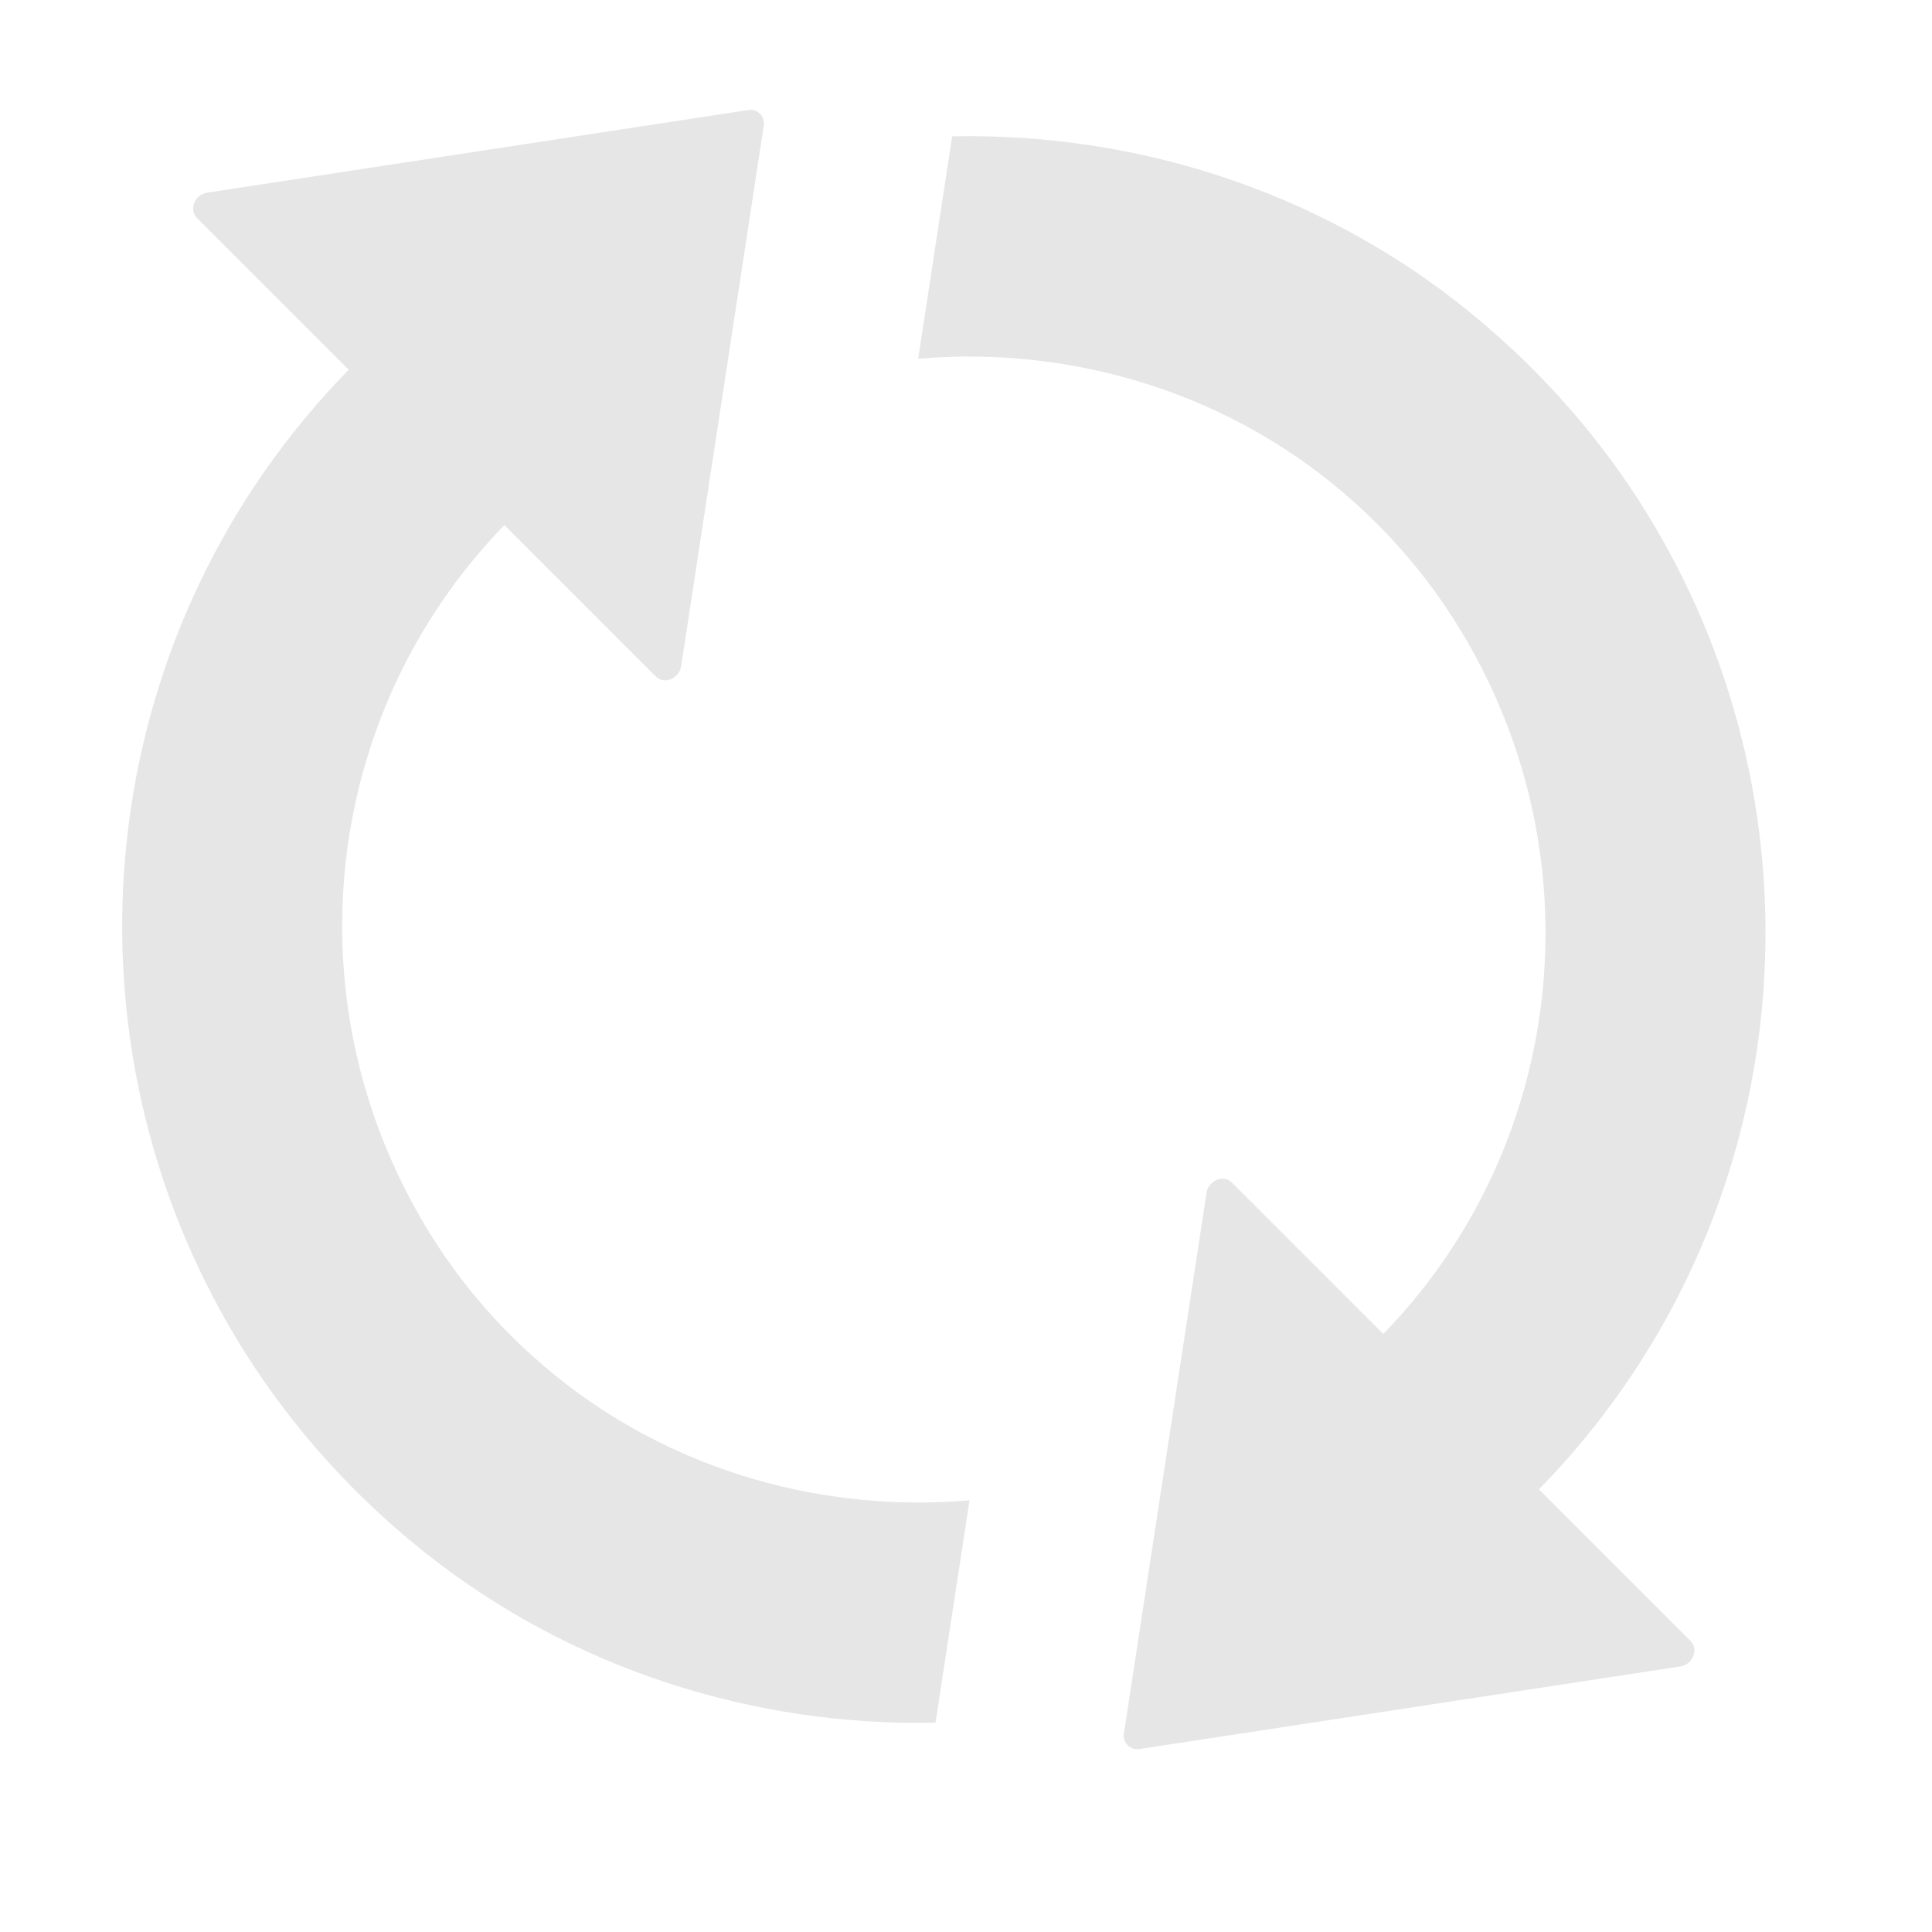 <?xml version="1.0" encoding="UTF-8" standalone="no"?>
<!-- Generator: Adobe Illustrator 19.0.0, SVG Export Plug-In . SVG Version: 6.00 Build 0)  -->

<svg
   version="1.1"
   id="Capa_1"
   x="0px"
   y="0px"
   viewBox="0 0 492.883 492.883"
   style="enable-background:new 0 0 492.883 492.883;"
   xml:space="preserve"
   sodipodi:docname="top-refresh-button.svg"
   inkscape:version="1.1.1 (3bf5ae0d25, 2021-09-20, custom)"
   xmlns:inkscape="http://www.inkscape.org/namespaces/inkscape"
   xmlns:sodipodi="http://sodipodi.sourceforge.net/DTD/sodipodi-0.dtd"
   xmlns="http://www.w3.org/2000/svg"
   xmlns:svg="http://www.w3.org/2000/svg"><defs
   id="defs43" /><sodipodi:namedview
   id="namedview41"
   pagecolor="#ffffff"
   bordercolor="#666666"
   borderopacity="1.0"
   inkscape:pageshadow="2"
   inkscape:pageopacity="0.0"
   inkscape:pagecheckerboard="0"
   showgrid="false"
   inkscape:zoom="1.4831106"
   inkscape:cx="246.4415"
   inkscape:cy="246.4415"
   inkscape:window-width="1861"
   inkscape:window-height="1047"
   inkscape:window-x="59"
   inkscape:window-y="33"
   inkscape:window-maximized="1"
   inkscape:current-layer="g6" />
<g
   id="g8">
	<g
   id="g6">
		<path
   d="M 135.741,345.845 C 118.644,330.449 106.31,311.991 98.23,292.172 76.795,239.606 86.832,177.087 128.681,133.962 l 38.617,38.617 c 2.126,2.126 5.954,0.595 6.465,-2.552 L 194.857,31.976 c 0.34,-2.297 -1.616,-4.253 -3.913,-3.913 L 52.808,49.158 c -3.147,0.51 -4.678,4.338 -2.552,6.465 l 38.702,38.702 C 25.079,159.65 14.191,257.638 56.125,334.192 c 12.589,23.051 30.026,44.146 52.226,61.838 37.766,30.026 84.209,44.401 130.311,43.465 l 8.676,-56.735 c -39.723,3.402 -80.551,-8.846 -111.598,-36.916 z"
   id="path2"
   style="fill:#e6e6e6;stroke-width:0.851" />
		<path
   d="M 392.62,379.953 C 456.499,314.628 467.387,216.64 425.453,140.086 412.864,117.035 395.427,95.94 373.226,78.248 335.46,48.222 289.018,33.847 242.915,34.783 l -8.676,56.735 c 39.638,-3.402 80.551,8.846 111.598,36.916 17.097,15.396 29.431,33.854 37.511,53.672 21.435,52.567 11.398,115.085 -30.451,158.21 l -38.617,-38.617 c -2.126,-2.126 -5.954,-0.595 -6.465,2.552 l -21.095,138.051 c -0.34,2.297 1.616,4.253 3.913,3.913 l 138.136,-21.095 c 3.147,-0.51 4.593,-4.338 2.552,-6.465 z"
   id="path4"
   style="fill:#e6e6e6;stroke-width:0.851" />
	</g>
</g>
<g
   id="g10">
</g>
<g
   id="g12">
</g>
<g
   id="g14">
</g>
<g
   id="g16">
</g>
<g
   id="g18">
</g>
<g
   id="g20">
</g>
<g
   id="g22">
</g>
<g
   id="g24">
</g>
<g
   id="g26">
</g>
<g
   id="g28">
</g>
<g
   id="g30">
</g>
<g
   id="g32">
</g>
<g
   id="g34">
</g>
<g
   id="g36">
</g>
<g
   id="g38">
</g>
</svg>
